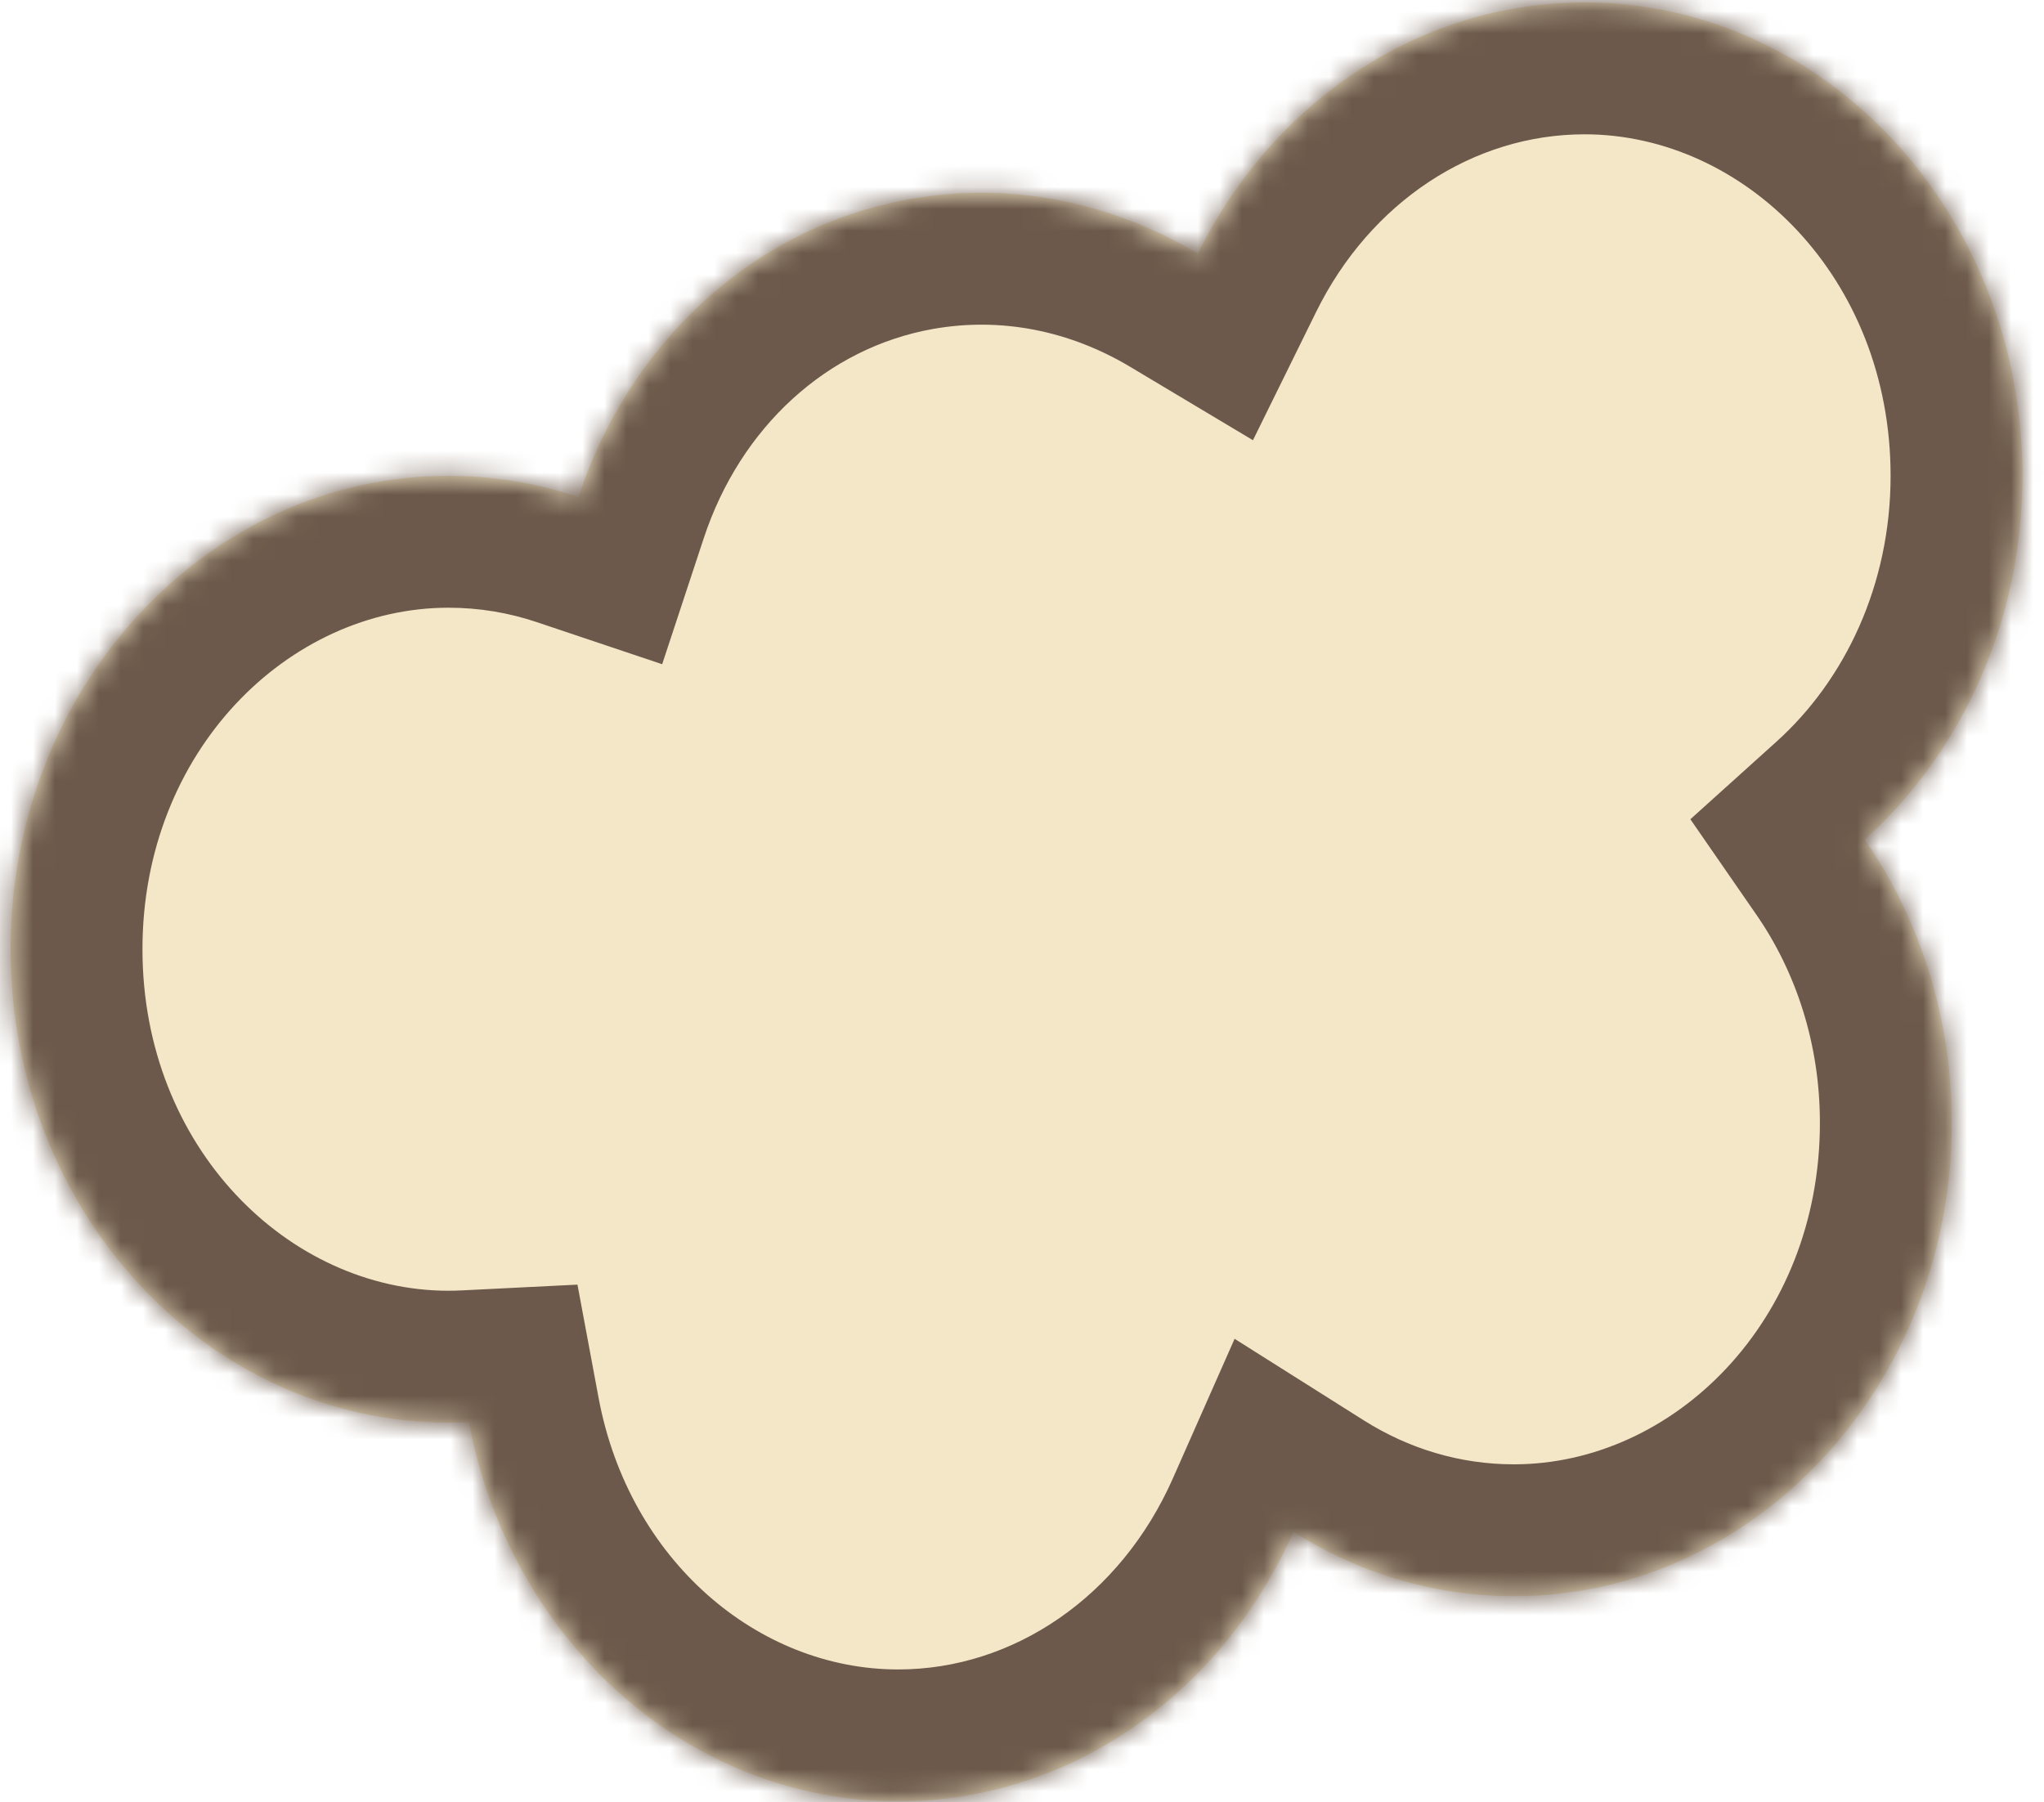 <svg width="93" height="82" viewBox="0 0 93 82" fill="none" xmlns="http://www.w3.org/2000/svg">
<mask id="path-1-inside-1_312_5940" fill="white">
<path d="M72.097 0.111C83.1 0.111 92.02 9.755 92.02 21.65C92.02 28.303 89.229 34.249 84.846 38.2C87.332 41.794 88.804 46.255 88.804 51.087C88.804 62.982 79.884 72.625 68.881 72.625C65.223 72.625 61.795 71.558 58.849 69.698C55.642 76.948 48.796 81.958 40.866 81.958C31.22 81.958 23.174 74.546 21.337 64.702C21.028 64.718 20.717 64.727 20.404 64.727C9.401 64.726 0.482 55.084 0.482 43.188C0.482 31.293 9.401 21.651 20.404 21.65C22.464 21.65 24.451 21.987 26.32 22.614C28.596 15.712 34.156 10.354 41.386 9.062C46.035 8.232 50.618 9.219 54.501 11.54C57.851 4.74 64.474 0.111 72.097 0.111Z"/>
</mask>
<path d="M72.097 0.111C83.1 0.111 92.02 9.755 92.02 21.65C92.02 28.303 89.229 34.249 84.846 38.2C87.332 41.794 88.804 46.255 88.804 51.087C88.804 62.982 79.884 72.625 68.881 72.625C65.223 72.625 61.795 71.558 58.849 69.698C55.642 76.948 48.796 81.958 40.866 81.958C31.22 81.958 23.174 74.546 21.337 64.702C21.028 64.718 20.717 64.727 20.404 64.727C9.401 64.726 0.482 55.084 0.482 43.188C0.482 31.293 9.401 21.651 20.404 21.65C22.464 21.65 24.451 21.987 26.32 22.614C28.596 15.712 34.156 10.354 41.386 9.062C46.035 8.232 50.618 9.219 54.501 11.54C57.851 4.74 64.474 0.111 72.097 0.111Z" fill="#F3E7C7"/>
<path d="M72.097 0.111L72.097 -5.889L72.097 -5.889L72.097 0.111ZM92.02 21.65L98.02 21.651V21.65H92.02ZM84.846 38.2L80.829 33.743L76.91 37.275L79.911 41.614L84.846 38.2ZM88.804 51.087L94.804 51.087V51.087H88.804ZM68.881 72.625L68.881 78.625L68.881 78.625L68.881 72.625ZM58.849 69.698L62.052 64.625L56.173 60.914L53.362 67.271L58.849 69.698ZM40.866 81.958L40.866 87.958L40.866 87.958L40.866 81.958ZM21.337 64.702L27.235 63.601L26.274 58.449L21.039 58.71L21.337 64.702ZM20.404 64.727L20.404 70.727H20.404V64.727ZM0.482 43.188L-5.518 43.188L-5.518 43.188L0.482 43.188ZM20.404 21.65L20.404 15.65L20.404 15.65L20.404 21.65ZM26.32 22.614L24.41 28.302L30.128 30.221L32.018 24.494L26.32 22.614ZM41.386 9.062L40.331 3.156L40.331 3.156L41.386 9.062ZM54.501 11.54L51.422 16.69L57.008 20.029L59.883 14.192L54.501 11.54ZM72.097 0.111V6.111C79.354 6.111 86.02 12.619 86.02 21.65H92.02H98.02C98.02 6.891 86.846 -5.889 72.097 -5.889V0.111ZM92.02 21.65L86.02 21.65C86.02 26.618 83.939 30.94 80.829 33.743L84.846 38.2L88.863 42.657C94.52 37.559 98.02 29.987 98.02 21.651L92.02 21.65ZM84.846 38.2L79.911 41.614C81.707 44.209 82.804 47.481 82.804 51.087H88.804H94.804C94.804 45.028 92.956 39.378 89.78 34.787L84.846 38.2ZM88.804 51.087L82.804 51.087C82.804 60.117 76.138 66.625 68.881 66.625L68.881 72.625L68.881 78.625C83.629 78.625 94.804 65.847 94.804 51.087L88.804 51.087ZM68.881 72.625V66.625C66.413 66.625 64.088 65.91 62.052 64.625L58.849 69.698L55.646 74.772C59.502 77.206 64.033 78.625 68.881 78.625V72.625ZM58.849 69.698L53.362 67.271C50.995 72.622 46.136 75.958 40.866 75.958L40.866 81.958L40.866 87.958C51.456 87.958 60.289 81.275 64.336 72.125L58.849 69.698ZM40.866 81.958V75.958C34.482 75.958 28.614 70.988 27.235 63.601L21.337 64.702L15.439 65.803C17.735 78.103 27.958 87.958 40.866 87.958V81.958ZM21.337 64.702L21.039 58.71C20.812 58.721 20.602 58.727 20.404 58.727V64.727V70.727C20.832 70.727 21.244 70.714 21.636 70.695L21.337 64.702ZM20.404 64.727L20.405 58.727C13.147 58.727 6.482 52.219 6.482 43.188L0.482 43.188L-5.518 43.188C-5.518 57.949 5.656 70.726 20.404 70.727L20.404 64.727ZM0.482 43.188H6.482C6.482 34.158 13.147 27.651 20.405 27.65L20.404 21.65L20.404 15.65C5.656 15.651 -5.518 28.428 -5.518 43.188H0.482ZM20.404 21.65V27.65C21.805 27.65 23.148 27.879 24.41 28.302L26.32 22.614L28.229 16.926C25.754 16.096 23.123 15.65 20.404 15.65V21.65ZM26.32 22.614L32.018 24.494C33.686 19.436 37.628 15.829 42.441 14.969L41.386 9.062L40.331 3.156C30.685 4.879 23.506 11.988 20.622 20.735L26.32 22.614ZM41.386 9.062L42.441 14.969C45.564 14.411 48.69 15.056 51.422 16.69L54.501 11.54L57.58 6.39C52.546 3.381 46.505 2.053 40.331 3.156L41.386 9.062ZM54.501 11.54L59.883 14.192C62.347 9.192 67.025 6.111 72.097 6.111L72.097 0.111L72.097 -5.889C61.922 -5.889 53.355 0.289 49.119 8.889L54.501 11.54Z" fill="#6C594B" mask="url(#path-1-inside-1_312_5940)"/>
</svg>

